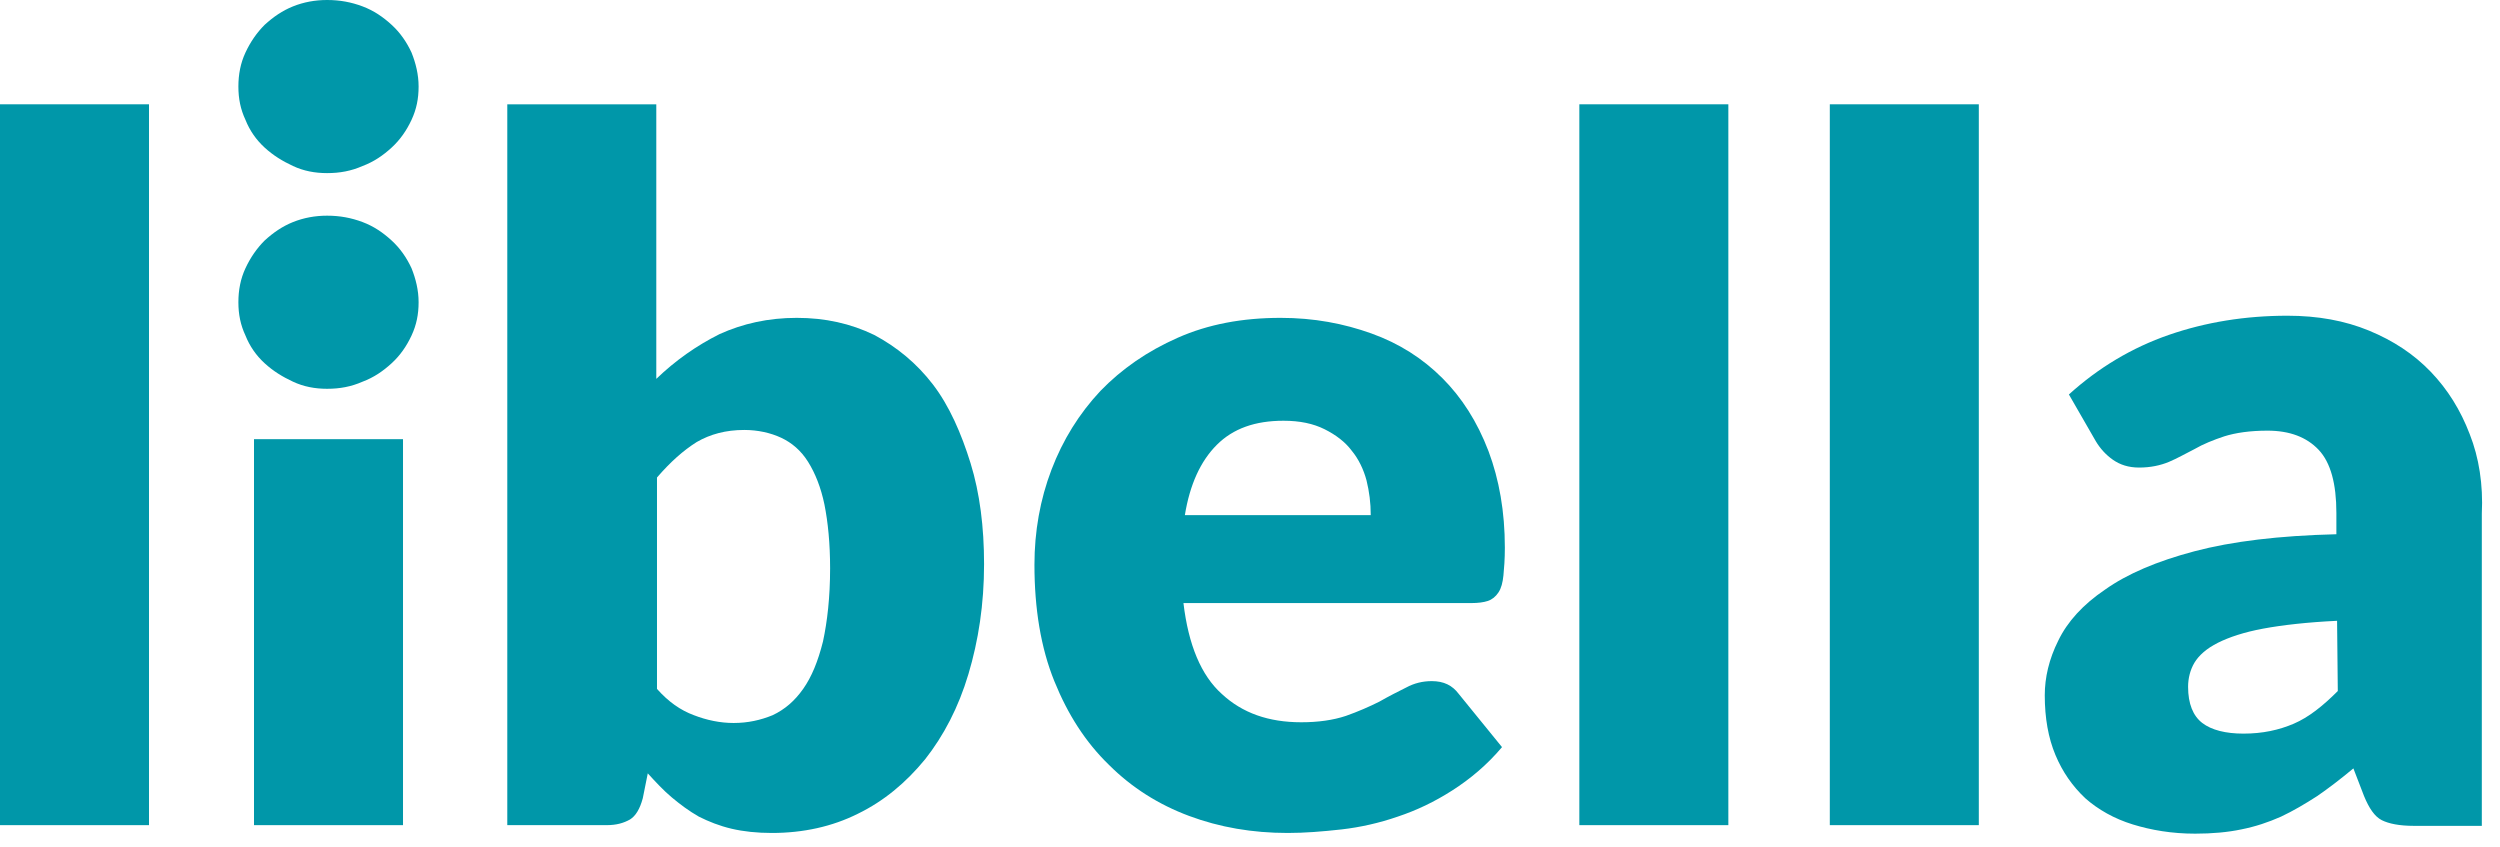 <?xml version="1.0" encoding="UTF-8" standalone="no"?>
<svg
   xmlns:dc="http://purl.org/dc/elements/1.1/"
   xmlns:cc="http://creativecommons.org/ns#"
   xmlns:rdf="http://www.w3.org/1999/02/22-rdf-syntax-ns#"
   xmlns:svg="http://www.w3.org/2000/svg"
   xmlns="http://www.w3.org/2000/svg"
   xmlns:sodipodi="http://sodipodi.sourceforge.net/DTD/sodipodi-0.dtd"
   xmlns:inkscape="http://www.inkscape.org/namespaces/inkscape"
   width="118px"
   height="40px"
   viewBox="0 0 118 40"
   version="1.1"
   id="svg18"
   sodipodi:docname="logo1.svg"
   inkscape:version="1.0.2-2 (e86c870879, 2021-01-15)">
  <defs
     id="defs22" />
  <sodipodi:namedview
     pagecolor="#ffffff"
     bordercolor="#666666"
     borderopacity="1"
     objecttolerance="10"
     gridtolerance="10"
     guidetolerance="10"
     inkscape:pageopacity="0"
     inkscape:pageshadow="2"
     inkscape:window-width="1920"
     inkscape:window-height="1017"
     id="namedview20"
     showgrid="false"
     inkscape:zoom="9.6366258"
     inkscape:cx="59"
     inkscape:cy="20"
     inkscape:window-x="-8"
     inkscape:window-y="-8"
     inkscape:window-maximized="1"
     inkscape:current-layer="svg18" />
  <g
     id="Logo">
    <path
       d="M0 0L7.033 0L7.033 18.218L0 18.218L0 0Z"
       transform="translate(11.989 20.729)"
       id="Rectangle"
       fill="#0097A9"
       stroke="none" />
    <path
       d="M20.093 13.228C19.323 12.223 18.385 11.453 17.314 10.884C16.208 10.348 15.003 10.08 13.663 10.08C12.324 10.08 11.118 10.348 10.013 10.85C8.941 11.386 7.937 12.089 7.033 12.96L7.033 0L0 0L0 34.024L4.688 34.024C5.157 34.024 5.492 33.924 5.793 33.756C6.061 33.589 6.262 33.254 6.396 32.752L6.631 31.579C6.999 31.981 7.367 32.383 7.769 32.718C8.171 33.053 8.573 33.354 9.042 33.622C9.511 33.857 10.013 34.058 10.582 34.192C11.152 34.326 11.788 34.393 12.491 34.393C13.965 34.393 15.338 34.091 16.543 33.488C17.782 32.886 18.82 32.015 19.725 30.91C20.595 29.805 21.299 28.465 21.767 26.891C22.236 25.317 22.504 23.609 22.504 21.701C22.504 19.959 22.303 18.352 21.868 16.945C21.433 15.539 20.863 14.233 20.093 13.228M14.902 25.351C14.668 26.288 14.367 27.025 13.965 27.594C13.563 28.164 13.094 28.566 12.525 28.834C11.955 29.068 11.353 29.202 10.683 29.202C10.046 29.202 9.41 29.068 8.807 28.834C8.171 28.599 7.602 28.197 7.066 27.594L7.066 17.615C7.702 16.878 8.305 16.342 8.941 15.941C9.578 15.572 10.314 15.371 11.185 15.371L11.185 15.371C11.821 15.371 12.424 15.505 12.927 15.739C13.429 15.974 13.864 16.342 14.199 16.878C14.534 17.414 14.802 18.084 14.969 18.887C15.137 19.725 15.237 20.729 15.237 21.901C15.237 23.274 15.103 24.413 14.902 25.351"
       transform="translate(23.944 4.923)"
       id="Shape"
       fill="#0097A9"
       stroke="none" />
    <path
       d="M19.256 2.847C18.318 1.909 17.213 1.206 15.907 0.737C14.601 0.268 13.194 0 11.62 0C9.812 0 8.205 0.301 6.765 0.938C5.325 1.574 4.119 2.411 3.114 3.449C2.11 4.521 1.34 5.76 0.804 7.167C0.268 8.573 0 10.08 0 11.654C0 13.73 0.301 15.572 0.938 17.146C1.574 18.72 2.411 20.026 3.516 21.098C4.588 22.169 5.86 22.973 7.3 23.509C8.74 24.045 10.281 24.313 11.955 24.313C12.759 24.313 13.596 24.246 14.501 24.145C15.371 24.045 16.275 23.844 17.146 23.542C18.05 23.241 18.887 22.839 19.725 22.303C20.562 21.767 21.366 21.098 22.069 20.261L20.026 17.749C19.725 17.347 19.323 17.146 18.753 17.146C18.318 17.146 17.916 17.247 17.548 17.447C17.146 17.648 16.744 17.849 16.275 18.117C15.806 18.352 15.271 18.586 14.701 18.787C14.099 18.988 13.395 19.088 12.592 19.088C11.051 19.088 9.812 18.653 8.841 17.749C7.87 16.878 7.267 15.438 7.033 13.462L20.629 13.462C20.93 13.462 21.198 13.429 21.399 13.362C21.6 13.295 21.767 13.161 21.901 12.96C22.035 12.759 22.102 12.491 22.136 12.156C22.169 11.821 22.203 11.386 22.203 10.85C22.203 9.142 21.935 7.635 21.433 6.296C20.897 4.889 20.16 3.751 19.256 2.847M7.1 9.31C7.334 7.87 7.836 6.765 8.607 5.994C9.377 5.224 10.415 4.856 11.754 4.856C12.525 4.856 13.161 4.99 13.697 5.258C14.233 5.526 14.668 5.86 14.969 6.262C15.304 6.664 15.539 7.167 15.673 7.669C15.806 8.205 15.873 8.74 15.873 9.31L7.1 9.31L7.1 9.31Z"
       transform="translate(48.826 15.003)"
       id="path4"
       fill="#0097A9"
       stroke="none" />
    <path
       d="M0 0L7.033 0L7.033 34.024L0 34.024L0 0Z"
       transform="translate(74.545 4.923)"
       id="path6"
       fill="#0097A9"
       stroke="none" />
    <path
       d="M0 0L7.033 0L7.033 34.024L0 34.024L0 0Z"
       transform="translate(0 4.923)"
       id="path8"
       fill="#0097A9"
       stroke="none" />
    <path
       d="M0 0L7.033 0L7.033 34.024L0 34.024L0 0Z"
       transform="translate(86.367 4.923)"
       id="path10"
       fill="#0097A9"
       stroke="none" />
    <path
       d="M20.059 5.593C19.624 4.454 19.021 3.483 18.218 2.646C17.414 1.808 16.443 1.172 15.304 0.703C14.166 0.234 12.893 0 11.453 0C9.477 0 7.602 0.301 5.86 0.904C4.119 1.507 2.545 2.445 1.139 3.717L2.411 5.927C2.612 6.262 2.88 6.564 3.215 6.798C3.55 7.033 3.952 7.167 4.454 7.167C4.99 7.167 5.459 7.066 5.86 6.899C6.262 6.731 6.664 6.497 7.066 6.296C7.468 6.061 7.97 5.86 8.473 5.693C9.008 5.526 9.678 5.425 10.515 5.425C11.553 5.425 12.357 5.727 12.927 6.329C13.496 6.932 13.764 7.937 13.764 9.31L13.764 10.314C11.051 10.381 8.841 10.649 7.066 11.118C5.291 11.587 3.885 12.19 2.847 12.927C1.808 13.63 1.072 14.434 0.636 15.338C0.201 16.208 0 17.079 0 17.916C0 18.988 0.167 19.926 0.502 20.729C0.837 21.533 1.306 22.203 1.909 22.772C2.512 23.308 3.282 23.743 4.153 24.011C5.023 24.279 5.994 24.447 7.1 24.447C7.903 24.447 8.64 24.38 9.276 24.246C9.946 24.112 10.549 23.911 11.152 23.643C11.721 23.375 12.29 23.04 12.86 22.672C13.395 22.303 13.965 21.868 14.567 21.366L15.07 22.672C15.304 23.241 15.572 23.643 15.907 23.81C16.242 23.978 16.744 24.078 17.414 24.078L20.629 24.078L20.629 9.343C20.696 7.97 20.495 6.698 20.059 5.593M13.831 17.715C13.127 18.419 12.458 18.954 11.754 19.256C11.051 19.557 10.281 19.725 9.377 19.725L9.377 19.725C8.54 19.725 7.87 19.557 7.434 19.222C6.999 18.887 6.765 18.318 6.765 17.514C6.765 17.113 6.865 16.711 7.066 16.376C7.267 16.041 7.635 15.706 8.171 15.438C8.707 15.17 9.41 14.936 10.314 14.768C11.219 14.601 12.391 14.467 13.797 14.4L13.831 17.715L13.831 17.715Z"
       transform="translate(96.513 14.902)"
       id="path12"
       fill="#0097A9"
       stroke="none" />
    <path
       d="M8.506 4.086C8.506 4.655 8.406 5.157 8.171 5.66C7.937 6.162 7.635 6.597 7.233 6.966C6.832 7.334 6.396 7.635 5.86 7.836C5.325 8.071 4.789 8.171 4.186 8.171C3.617 8.171 3.081 8.071 2.579 7.836C2.076 7.602 1.641 7.334 1.239 6.966C0.837 6.597 0.536 6.162 0.335 5.66C0.1 5.157 0 4.655 0 4.086C0 3.516 0.1 2.98 0.335 2.478C0.569 1.976 0.871 1.54 1.239 1.172C1.641 0.804 2.076 0.502 2.579 0.301C3.081 0.1 3.617 0 4.186 0C4.789 0 5.325 0.1 5.86 0.301C6.396 0.502 6.832 0.804 7.233 1.172C7.635 1.54 7.937 1.976 8.171 2.478C8.372 2.98 8.506 3.516 8.506 4.086"
       transform="translate(11.252 0)"
       id="Path"
       fill="#0097A9"
       fill-rule="evenodd"
       stroke="none" />
    <path
       d="M8.506 4.086C8.506 4.655 8.406 5.157 8.171 5.66C7.937 6.162 7.635 6.597 7.233 6.966C6.832 7.334 6.396 7.635 5.86 7.836C5.325 8.071 4.789 8.171 4.186 8.171C3.617 8.171 3.081 8.071 2.579 7.836C2.076 7.602 1.641 7.334 1.239 6.966C0.837 6.597 0.536 6.162 0.335 5.66C0.1 5.157 0 4.655 0 4.086C0 3.516 0.1 2.98 0.335 2.478C0.569 1.976 0.871 1.54 1.239 1.172C1.641 0.804 2.076 0.502 2.579 0.301C3.081 0.1 3.617 0 4.186 0C4.789 0 5.325 0.1 5.86 0.301C6.396 0.502 6.832 0.804 7.233 1.172C7.635 1.54 7.937 1.976 8.171 2.478C8.372 2.98 8.506 3.516 8.506 4.086"
       transform="translate(11.252 10.18)"
       id="path15"
       fill="#0097A9"
       fill-rule="evenodd"
       stroke="none" />
  </g>
</svg>
